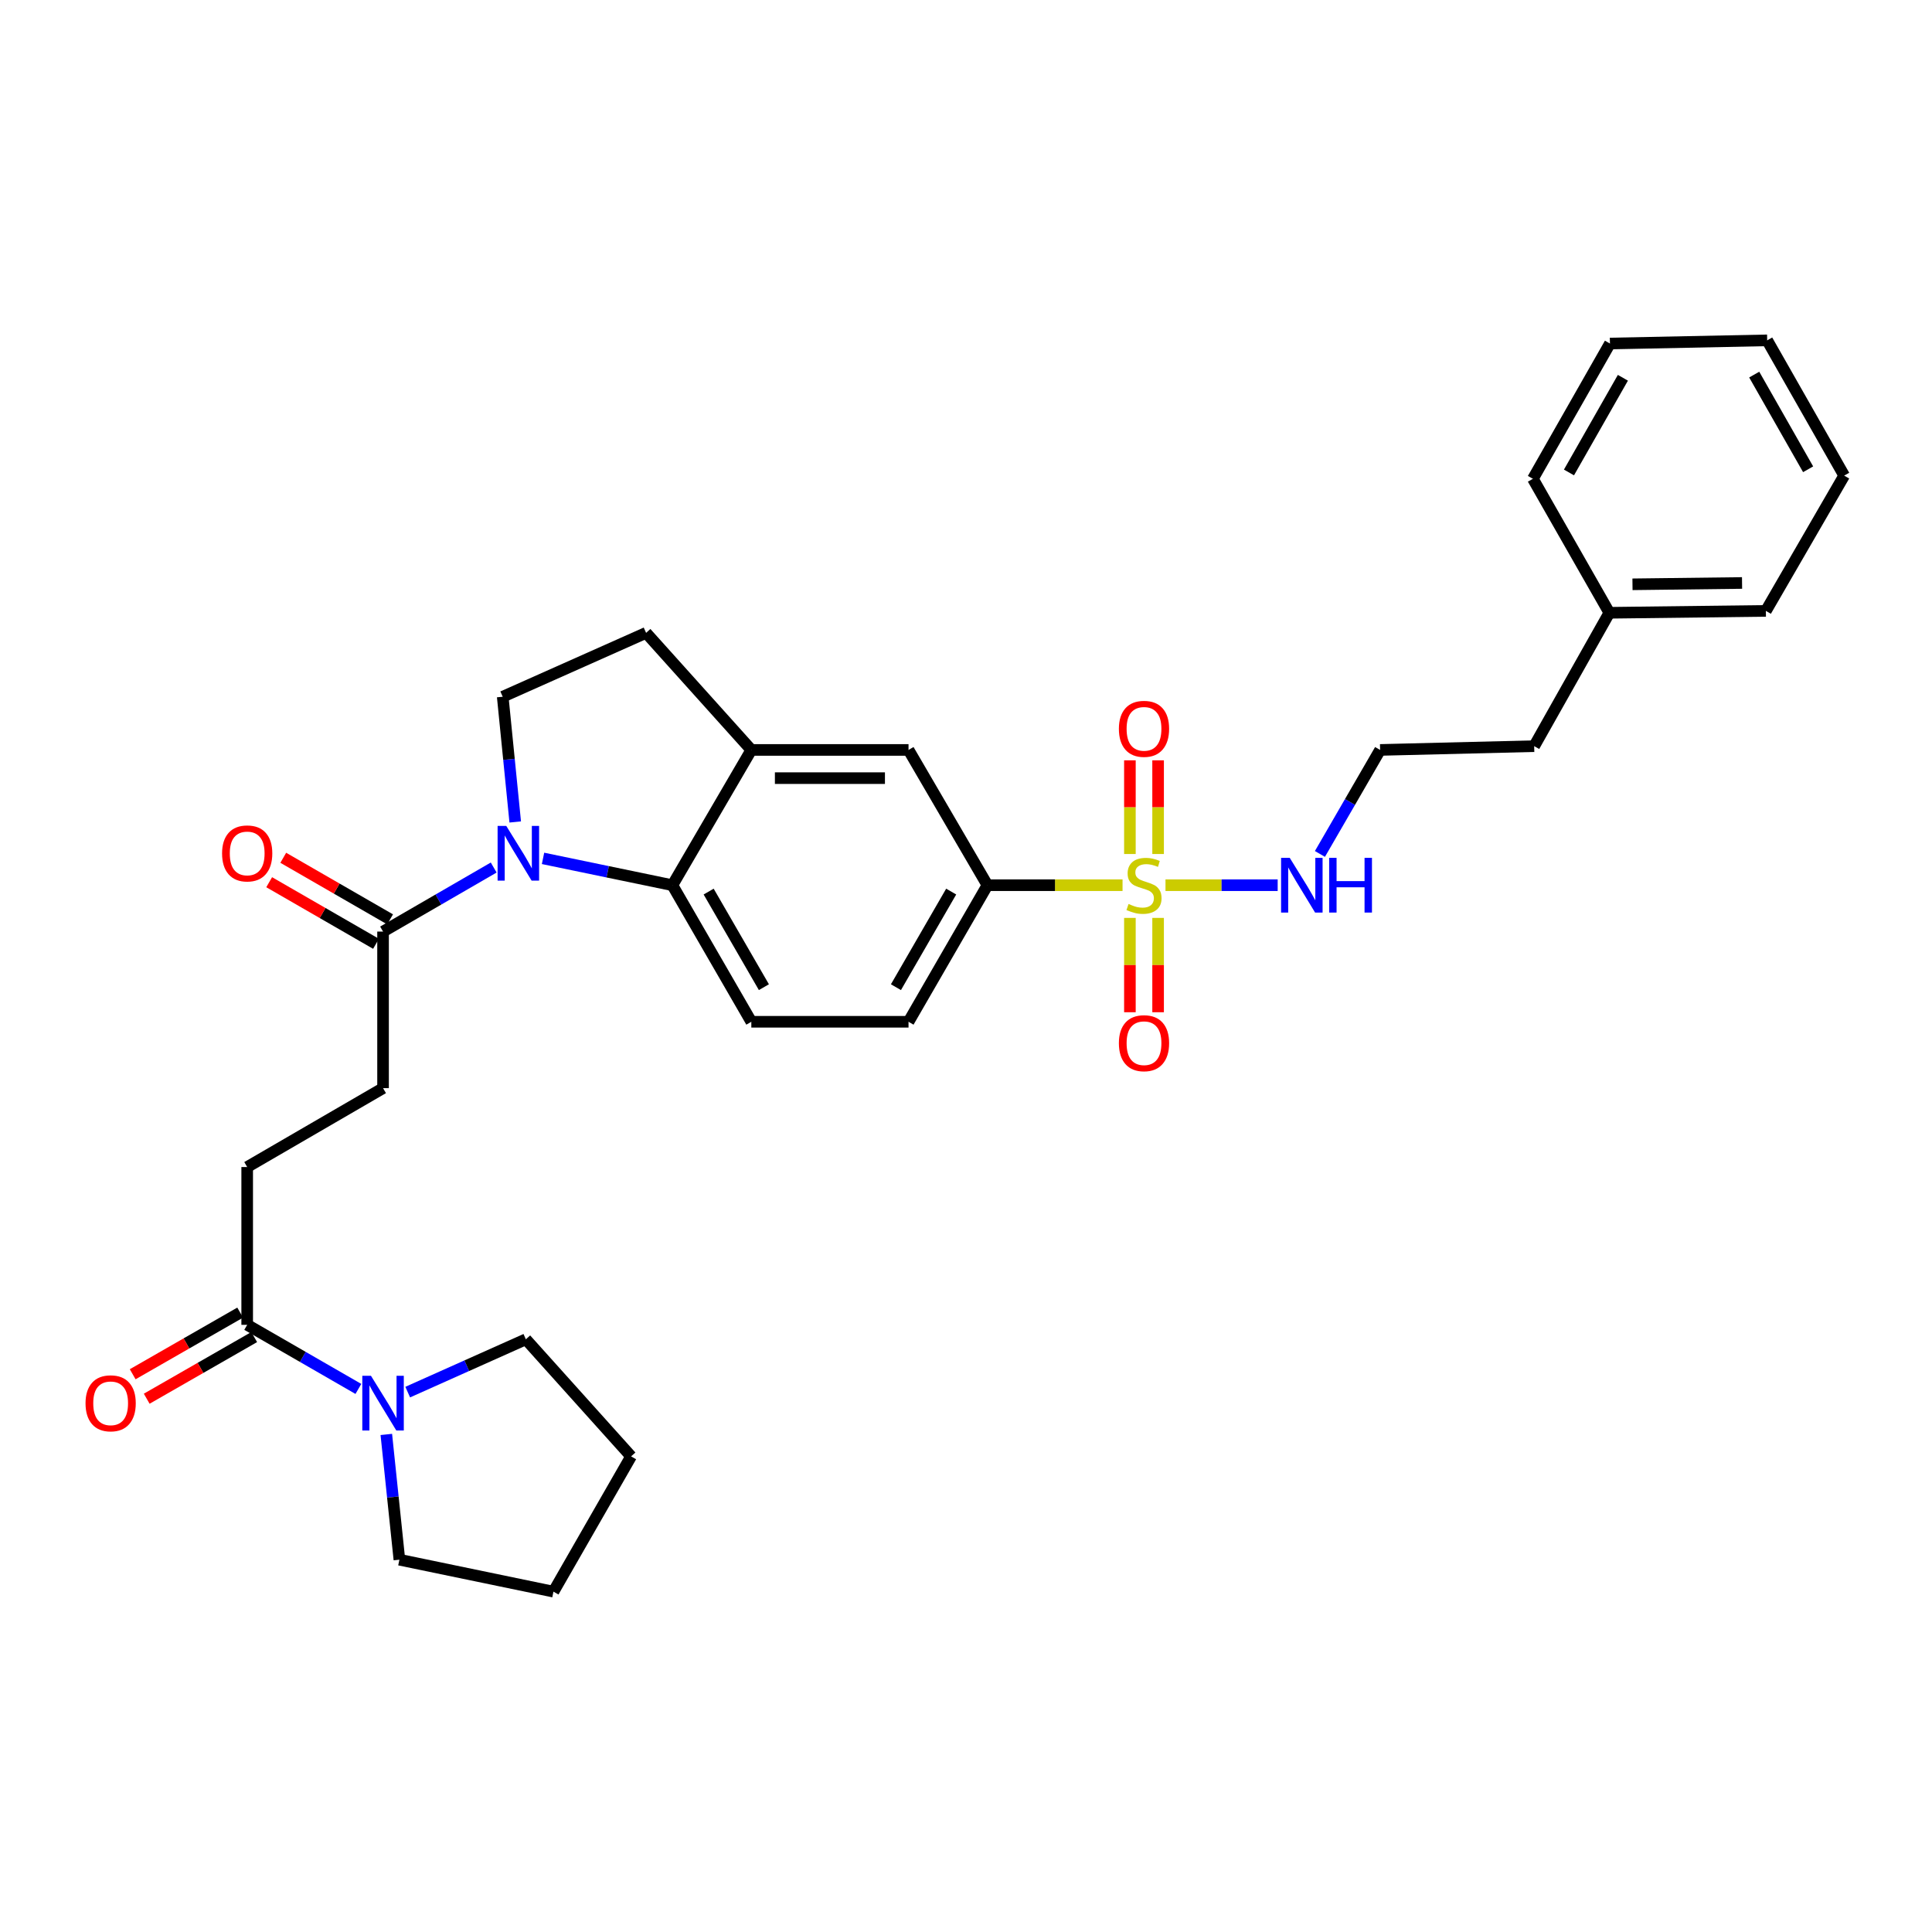 <?xml version='1.0' encoding='iso-8859-1'?>
<svg version='1.1' baseProfile='full'
              xmlns='http://www.w3.org/2000/svg'
                      xmlns:rdkit='http://www.rdkit.org/xml'
                      xmlns:xlink='http://www.w3.org/1999/xlink'
                  xml:space='preserve'
width='1000px' height='1000px' viewBox='0 0 1000 1000'>
<!-- END OF HEADER -->
<rect style='opacity:1.0;fill:#FFFFFF;stroke:none' width='1000' height='1000' x='0' y='0'> </rect>
<path class='bond-3' d='M 581.028,458.18 L 546.063,458.18' style='fill:none;fill-rule:evenodd;stroke:#CCCC00;stroke-width:6px;stroke-linecap:butt;stroke-linejoin:miter;stroke-opacity:1' />
<path class='bond-3' d='M 546.063,458.18 L 511.098,458.18' style='fill:none;fill-rule:evenodd;stroke:#000000;stroke-width:6px;stroke-linecap:butt;stroke-linejoin:miter;stroke-opacity:1' />
<path class='bond-10' d='M 584.836,475.103 L 584.836,499.518' style='fill:none;fill-rule:evenodd;stroke:#CCCC00;stroke-width:6px;stroke-linecap:butt;stroke-linejoin:miter;stroke-opacity:1' />
<path class='bond-10' d='M 584.836,499.518 L 584.836,523.934' style='fill:none;fill-rule:evenodd;stroke:#FF0000;stroke-width:6px;stroke-linecap:butt;stroke-linejoin:miter;stroke-opacity:1' />
<path class='bond-10' d='M 599.432,475.103 L 599.432,499.518' style='fill:none;fill-rule:evenodd;stroke:#CCCC00;stroke-width:6px;stroke-linecap:butt;stroke-linejoin:miter;stroke-opacity:1' />
<path class='bond-10' d='M 599.432,499.518 L 599.432,523.934' style='fill:none;fill-rule:evenodd;stroke:#FF0000;stroke-width:6px;stroke-linecap:butt;stroke-linejoin:miter;stroke-opacity:1' />
<path class='bond-11' d='M 599.432,442.035 L 599.432,417.789' style='fill:none;fill-rule:evenodd;stroke:#CCCC00;stroke-width:6px;stroke-linecap:butt;stroke-linejoin:miter;stroke-opacity:1' />
<path class='bond-11' d='M 599.432,417.789 L 599.432,393.543' style='fill:none;fill-rule:evenodd;stroke:#FF0000;stroke-width:6px;stroke-linecap:butt;stroke-linejoin:miter;stroke-opacity:1' />
<path class='bond-11' d='M 584.836,442.035 L 584.836,417.789' style='fill:none;fill-rule:evenodd;stroke:#CCCC00;stroke-width:6px;stroke-linecap:butt;stroke-linejoin:miter;stroke-opacity:1' />
<path class='bond-11' d='M 584.836,417.789 L 584.836,393.543' style='fill:none;fill-rule:evenodd;stroke:#FF0000;stroke-width:6px;stroke-linecap:butt;stroke-linejoin:miter;stroke-opacity:1' />
<path class='bond-12' d='M 603.256,458.18 L 632.289,458.18' style='fill:none;fill-rule:evenodd;stroke:#CCCC00;stroke-width:6px;stroke-linecap:butt;stroke-linejoin:miter;stroke-opacity:1' />
<path class='bond-12' d='M 632.289,458.18 L 661.323,458.18' style='fill:none;fill-rule:evenodd;stroke:#0000FF;stroke-width:6px;stroke-linecap:butt;stroke-linejoin:miter;stroke-opacity:1' />
<path class='bond-0' d='M 281.074,444.295 L 314.551,451.238' style='fill:none;fill-rule:evenodd;stroke:#0000FF;stroke-width:6px;stroke-linecap:butt;stroke-linejoin:miter;stroke-opacity:1' />
<path class='bond-0' d='M 314.551,451.238 L 348.029,458.18' style='fill:none;fill-rule:evenodd;stroke:#000000;stroke-width:6px;stroke-linecap:butt;stroke-linejoin:miter;stroke-opacity:1' />
<path class='bond-2' d='M 255.535,449.034 L 226.901,465.609' style='fill:none;fill-rule:evenodd;stroke:#0000FF;stroke-width:6px;stroke-linecap:butt;stroke-linejoin:miter;stroke-opacity:1' />
<path class='bond-2' d='M 226.901,465.609 L 198.267,482.184' style='fill:none;fill-rule:evenodd;stroke:#000000;stroke-width:6px;stroke-linecap:butt;stroke-linejoin:miter;stroke-opacity:1' />
<path class='bond-32' d='M 266.681,425.45 L 263.443,393.038' style='fill:none;fill-rule:evenodd;stroke:#0000FF;stroke-width:6px;stroke-linecap:butt;stroke-linejoin:miter;stroke-opacity:1' />
<path class='bond-32' d='M 263.443,393.038 L 260.205,360.626' style='fill:none;fill-rule:evenodd;stroke:#000000;stroke-width:6px;stroke-linecap:butt;stroke-linejoin:miter;stroke-opacity:1' />
<path class='bond-1' d='M 348.029,458.18 L 388.883,528.869' style='fill:none;fill-rule:evenodd;stroke:#000000;stroke-width:6px;stroke-linecap:butt;stroke-linejoin:miter;stroke-opacity:1' />
<path class='bond-1' d='M 366.795,461.48 L 395.393,510.962' style='fill:none;fill-rule:evenodd;stroke:#000000;stroke-width:6px;stroke-linecap:butt;stroke-linejoin:miter;stroke-opacity:1' />
<path class='bond-31' d='M 348.029,458.18 L 388.883,388.165' style='fill:none;fill-rule:evenodd;stroke:#000000;stroke-width:6px;stroke-linecap:butt;stroke-linejoin:miter;stroke-opacity:1' />
<path class='bond-15' d='M 198.267,482.184 L 198.267,563.22' style='fill:none;fill-rule:evenodd;stroke:#000000;stroke-width:6px;stroke-linecap:butt;stroke-linejoin:miter;stroke-opacity:1' />
<path class='bond-17' d='M 201.912,475.861 L 174.264,459.924' style='fill:none;fill-rule:evenodd;stroke:#000000;stroke-width:6px;stroke-linecap:butt;stroke-linejoin:miter;stroke-opacity:1' />
<path class='bond-17' d='M 174.264,459.924 L 146.617,443.986' style='fill:none;fill-rule:evenodd;stroke:#FF0000;stroke-width:6px;stroke-linecap:butt;stroke-linejoin:miter;stroke-opacity:1' />
<path class='bond-17' d='M 194.622,488.507 L 166.975,472.57' style='fill:none;fill-rule:evenodd;stroke:#000000;stroke-width:6px;stroke-linecap:butt;stroke-linejoin:miter;stroke-opacity:1' />
<path class='bond-17' d='M 166.975,472.57 L 139.327,456.632' style='fill:none;fill-rule:evenodd;stroke:#FF0000;stroke-width:6px;stroke-linecap:butt;stroke-linejoin:miter;stroke-opacity:1' />
<path class='bond-8' d='M 511.098,458.18 L 470.252,388.165' style='fill:none;fill-rule:evenodd;stroke:#000000;stroke-width:6px;stroke-linecap:butt;stroke-linejoin:miter;stroke-opacity:1' />
<path class='bond-14' d='M 511.098,458.18 L 470.252,528.869' style='fill:none;fill-rule:evenodd;stroke:#000000;stroke-width:6px;stroke-linecap:butt;stroke-linejoin:miter;stroke-opacity:1' />
<path class='bond-14' d='M 492.333,461.481 L 463.74,510.963' style='fill:none;fill-rule:evenodd;stroke:#000000;stroke-width:6px;stroke-linecap:butt;stroke-linejoin:miter;stroke-opacity:1' />
<path class='bond-4' d='M 388.883,388.165 L 470.252,388.165' style='fill:none;fill-rule:evenodd;stroke:#000000;stroke-width:6px;stroke-linecap:butt;stroke-linejoin:miter;stroke-opacity:1' />
<path class='bond-4' d='M 401.088,402.762 L 458.046,402.762' style='fill:none;fill-rule:evenodd;stroke:#000000;stroke-width:6px;stroke-linecap:butt;stroke-linejoin:miter;stroke-opacity:1' />
<path class='bond-13' d='M 388.883,388.165 L 334.413,327.564' style='fill:none;fill-rule:evenodd;stroke:#000000;stroke-width:6px;stroke-linecap:butt;stroke-linejoin:miter;stroke-opacity:1' />
<path class='bond-5' d='M 185.497,718.906 L 156.72,702.32' style='fill:none;fill-rule:evenodd;stroke:#0000FF;stroke-width:6px;stroke-linecap:butt;stroke-linejoin:miter;stroke-opacity:1' />
<path class='bond-5' d='M 156.72,702.32 L 127.943,685.735' style='fill:none;fill-rule:evenodd;stroke:#000000;stroke-width:6px;stroke-linecap:butt;stroke-linejoin:miter;stroke-opacity:1' />
<path class='bond-20' d='M 199.957,742.462 L 203.341,774.881' style='fill:none;fill-rule:evenodd;stroke:#0000FF;stroke-width:6px;stroke-linecap:butt;stroke-linejoin:miter;stroke-opacity:1' />
<path class='bond-20' d='M 203.341,774.881 L 206.725,807.301' style='fill:none;fill-rule:evenodd;stroke:#000000;stroke-width:6px;stroke-linecap:butt;stroke-linejoin:miter;stroke-opacity:1' />
<path class='bond-21' d='M 211.031,720.557 L 241.607,706.884' style='fill:none;fill-rule:evenodd;stroke:#0000FF;stroke-width:6px;stroke-linecap:butt;stroke-linejoin:miter;stroke-opacity:1' />
<path class='bond-21' d='M 241.607,706.884 L 272.183,693.212' style='fill:none;fill-rule:evenodd;stroke:#000000;stroke-width:6px;stroke-linecap:butt;stroke-linejoin:miter;stroke-opacity:1' />
<path class='bond-6' d='M 127.943,685.735 L 127.943,604.058' style='fill:none;fill-rule:evenodd;stroke:#000000;stroke-width:6px;stroke-linecap:butt;stroke-linejoin:miter;stroke-opacity:1' />
<path class='bond-18' d='M 124.312,679.404 L 96.494,695.357' style='fill:none;fill-rule:evenodd;stroke:#000000;stroke-width:6px;stroke-linecap:butt;stroke-linejoin:miter;stroke-opacity:1' />
<path class='bond-18' d='M 96.494,695.357 L 68.677,711.31' style='fill:none;fill-rule:evenodd;stroke:#FF0000;stroke-width:6px;stroke-linecap:butt;stroke-linejoin:miter;stroke-opacity:1' />
<path class='bond-18' d='M 131.574,692.066 L 103.756,708.019' style='fill:none;fill-rule:evenodd;stroke:#000000;stroke-width:6px;stroke-linecap:butt;stroke-linejoin:miter;stroke-opacity:1' />
<path class='bond-18' d='M 103.756,708.019 L 75.938,723.973' style='fill:none;fill-rule:evenodd;stroke:#FF0000;stroke-width:6px;stroke-linecap:butt;stroke-linejoin:miter;stroke-opacity:1' />
<path class='bond-7' d='M 260.205,360.626 L 334.413,327.564' style='fill:none;fill-rule:evenodd;stroke:#000000;stroke-width:6px;stroke-linecap:butt;stroke-linejoin:miter;stroke-opacity:1' />
<path class='bond-9' d='M 388.883,528.869 L 470.252,528.869' style='fill:none;fill-rule:evenodd;stroke:#000000;stroke-width:6px;stroke-linecap:butt;stroke-linejoin:miter;stroke-opacity:1' />
<path class='bond-19' d='M 683.191,441.998 L 698.766,415.082' style='fill:none;fill-rule:evenodd;stroke:#0000FF;stroke-width:6px;stroke-linecap:butt;stroke-linejoin:miter;stroke-opacity:1' />
<path class='bond-19' d='M 698.766,415.082 L 714.341,388.165' style='fill:none;fill-rule:evenodd;stroke:#000000;stroke-width:6px;stroke-linecap:butt;stroke-linejoin:miter;stroke-opacity:1' />
<path class='bond-16' d='M 198.267,563.22 L 127.943,604.058' style='fill:none;fill-rule:evenodd;stroke:#000000;stroke-width:6px;stroke-linecap:butt;stroke-linejoin:miter;stroke-opacity:1' />
<path class='bond-23' d='M 714.341,388.165 L 794.087,386.211' style='fill:none;fill-rule:evenodd;stroke:#000000;stroke-width:6px;stroke-linecap:butt;stroke-linejoin:miter;stroke-opacity:1' />
<path class='bond-27' d='M 206.725,807.301 L 286.471,823.836' style='fill:none;fill-rule:evenodd;stroke:#000000;stroke-width:6px;stroke-linecap:butt;stroke-linejoin:miter;stroke-opacity:1' />
<path class='bond-26' d='M 272.183,693.212 L 326.653,753.82' style='fill:none;fill-rule:evenodd;stroke:#000000;stroke-width:6px;stroke-linecap:butt;stroke-linejoin:miter;stroke-opacity:1' />
<path class='bond-22' d='M 832.996,317.176 L 794.087,386.211' style='fill:none;fill-rule:evenodd;stroke:#000000;stroke-width:6px;stroke-linecap:butt;stroke-linejoin:miter;stroke-opacity:1' />
<path class='bond-24' d='M 832.996,317.176 L 914.015,316.195' style='fill:none;fill-rule:evenodd;stroke:#000000;stroke-width:6px;stroke-linecap:butt;stroke-linejoin:miter;stroke-opacity:1' />
<path class='bond-24' d='M 844.972,302.434 L 901.686,301.747' style='fill:none;fill-rule:evenodd;stroke:#000000;stroke-width:6px;stroke-linecap:butt;stroke-linejoin:miter;stroke-opacity:1' />
<path class='bond-25' d='M 832.996,317.176 L 793.43,247.826' style='fill:none;fill-rule:evenodd;stroke:#000000;stroke-width:6px;stroke-linecap:butt;stroke-linejoin:miter;stroke-opacity:1' />
<path class='bond-29' d='M 914.015,316.195 L 954.545,246.18' style='fill:none;fill-rule:evenodd;stroke:#000000;stroke-width:6px;stroke-linecap:butt;stroke-linejoin:miter;stroke-opacity:1' />
<path class='bond-28' d='M 793.43,247.826 L 833.304,177.811' style='fill:none;fill-rule:evenodd;stroke:#000000;stroke-width:6px;stroke-linecap:butt;stroke-linejoin:miter;stroke-opacity:1' />
<path class='bond-28' d='M 812.095,244.547 L 840.007,195.536' style='fill:none;fill-rule:evenodd;stroke:#000000;stroke-width:6px;stroke-linecap:butt;stroke-linejoin:miter;stroke-opacity:1' />
<path class='bond-34' d='M 326.653,753.82 L 286.471,823.836' style='fill:none;fill-rule:evenodd;stroke:#000000;stroke-width:6px;stroke-linecap:butt;stroke-linejoin:miter;stroke-opacity:1' />
<path class='bond-30' d='M 833.304,177.811 L 914.688,176.164' style='fill:none;fill-rule:evenodd;stroke:#000000;stroke-width:6px;stroke-linecap:butt;stroke-linejoin:miter;stroke-opacity:1' />
<path class='bond-33' d='M 954.545,246.18 L 914.688,176.164' style='fill:none;fill-rule:evenodd;stroke:#000000;stroke-width:6px;stroke-linecap:butt;stroke-linejoin:miter;stroke-opacity:1' />
<path class='bond-33' d='M 935.882,242.899 L 907.982,193.888' style='fill:none;fill-rule:evenodd;stroke:#000000;stroke-width:6px;stroke-linecap:butt;stroke-linejoin:miter;stroke-opacity:1' />
<path  class='atom-0' d='M 584.134 467.9
Q 584.454 468.02, 585.774 468.58
Q 587.094 469.14, 588.534 469.5
Q 590.014 469.82, 591.454 469.82
Q 594.134 469.82, 595.694 468.54
Q 597.254 467.22, 597.254 464.94
Q 597.254 463.38, 596.454 462.42
Q 595.694 461.46, 594.494 460.94
Q 593.294 460.42, 591.294 459.82
Q 588.774 459.06, 587.254 458.34
Q 585.774 457.62, 584.694 456.1
Q 583.654 454.58, 583.654 452.02
Q 583.654 448.46, 586.054 446.26
Q 588.494 444.06, 593.294 444.06
Q 596.574 444.06, 600.294 445.62
L 599.374 448.7
Q 595.974 447.3, 593.414 447.3
Q 590.654 447.3, 589.134 448.46
Q 587.614 449.58, 587.654 451.54
Q 587.654 453.06, 588.414 453.98
Q 589.214 454.9, 590.334 455.42
Q 591.494 455.94, 593.414 456.54
Q 595.974 457.34, 597.494 458.14
Q 599.014 458.94, 600.094 460.58
Q 601.214 462.18, 601.214 464.94
Q 601.214 468.86, 598.574 470.98
Q 595.974 473.06, 591.614 473.06
Q 589.094 473.06, 587.174 472.5
Q 585.294 471.98, 583.054 471.06
L 584.134 467.9
' fill='#CCCC00'/>
<path  class='atom-1' d='M 262.038 427.486
L 271.318 442.486
Q 272.238 443.966, 273.718 446.646
Q 275.198 449.326, 275.278 449.486
L 275.278 427.486
L 279.038 427.486
L 279.038 455.806
L 275.158 455.806
L 265.198 439.406
Q 264.038 437.486, 262.798 435.286
Q 261.598 433.086, 261.238 432.406
L 261.238 455.806
L 257.558 455.806
L 257.558 427.486
L 262.038 427.486
' fill='#0000FF'/>
<path  class='atom-6' d='M 192.007 712.105
L 201.287 727.105
Q 202.207 728.585, 203.687 731.265
Q 205.167 733.945, 205.247 734.105
L 205.247 712.105
L 209.007 712.105
L 209.007 740.425
L 205.127 740.425
L 195.167 724.025
Q 194.007 722.105, 192.767 719.905
Q 191.567 717.705, 191.207 717.025
L 191.207 740.425
L 187.527 740.425
L 187.527 712.105
L 192.007 712.105
' fill='#0000FF'/>
<path  class='atom-11' d='M 579.134 539.953
Q 579.134 533.153, 582.494 529.353
Q 585.854 525.553, 592.134 525.553
Q 598.414 525.553, 601.774 529.353
Q 605.134 533.153, 605.134 539.953
Q 605.134 546.833, 601.734 550.753
Q 598.334 554.633, 592.134 554.633
Q 585.894 554.633, 582.494 550.753
Q 579.134 546.873, 579.134 539.953
M 592.134 551.433
Q 596.454 551.433, 598.774 548.553
Q 601.134 545.633, 601.134 539.953
Q 601.134 534.393, 598.774 531.593
Q 596.454 528.753, 592.134 528.753
Q 587.814 528.753, 585.454 531.553
Q 583.134 534.353, 583.134 539.953
Q 583.134 545.673, 585.454 548.553
Q 587.814 551.433, 592.134 551.433
' fill='#FF0000'/>
<path  class='atom-12' d='M 579.134 377.241
Q 579.134 370.441, 582.494 366.641
Q 585.854 362.841, 592.134 362.841
Q 598.414 362.841, 601.774 366.641
Q 605.134 370.441, 605.134 377.241
Q 605.134 384.121, 601.734 388.041
Q 598.334 391.921, 592.134 391.921
Q 585.894 391.921, 582.494 388.041
Q 579.134 384.161, 579.134 377.241
M 592.134 388.721
Q 596.454 388.721, 598.774 385.841
Q 601.134 382.921, 601.134 377.241
Q 601.134 371.681, 598.774 368.881
Q 596.454 366.041, 592.134 366.041
Q 587.814 366.041, 585.454 368.841
Q 583.134 371.641, 583.134 377.241
Q 583.134 382.961, 585.454 385.841
Q 587.814 388.721, 592.134 388.721
' fill='#FF0000'/>
<path  class='atom-13' d='M 667.567 444.02
L 676.847 459.02
Q 677.767 460.5, 679.247 463.18
Q 680.727 465.86, 680.807 466.02
L 680.807 444.02
L 684.567 444.02
L 684.567 472.34
L 680.687 472.34
L 670.727 455.94
Q 669.567 454.02, 668.327 451.82
Q 667.127 449.62, 666.767 448.94
L 666.767 472.34
L 663.087 472.34
L 663.087 444.02
L 667.567 444.02
' fill='#0000FF'/>
<path  class='atom-13' d='M 687.967 444.02
L 691.807 444.02
L 691.807 456.06
L 706.287 456.06
L 706.287 444.02
L 710.127 444.02
L 710.127 472.34
L 706.287 472.34
L 706.287 459.26
L 691.807 459.26
L 691.807 472.34
L 687.967 472.34
L 687.967 444.02
' fill='#0000FF'/>
<path  class='atom-18' d='M 114.943 441.726
Q 114.943 434.926, 118.303 431.126
Q 121.663 427.326, 127.943 427.326
Q 134.223 427.326, 137.583 431.126
Q 140.943 434.926, 140.943 441.726
Q 140.943 448.606, 137.543 452.526
Q 134.143 456.406, 127.943 456.406
Q 121.703 456.406, 118.303 452.526
Q 114.943 448.646, 114.943 441.726
M 127.943 453.206
Q 132.263 453.206, 134.583 450.326
Q 136.943 447.406, 136.943 441.726
Q 136.943 436.166, 134.583 433.366
Q 132.263 430.526, 127.943 430.526
Q 123.623 430.526, 121.263 433.326
Q 118.943 436.126, 118.943 441.726
Q 118.943 447.446, 121.263 450.326
Q 123.623 453.206, 127.943 453.206
' fill='#FF0000'/>
<path  class='atom-19' d='M 44.271 726.345
Q 44.271 719.545, 47.631 715.745
Q 50.991 711.945, 57.271 711.945
Q 63.551 711.945, 66.911 715.745
Q 70.271 719.545, 70.271 726.345
Q 70.271 733.225, 66.871 737.145
Q 63.471 741.025, 57.271 741.025
Q 51.031 741.025, 47.631 737.145
Q 44.271 733.265, 44.271 726.345
M 57.271 737.825
Q 61.591 737.825, 63.911 734.945
Q 66.271 732.025, 66.271 726.345
Q 66.271 720.785, 63.911 717.985
Q 61.591 715.145, 57.271 715.145
Q 52.951 715.145, 50.591 717.945
Q 48.271 720.745, 48.271 726.345
Q 48.271 732.065, 50.591 734.945
Q 52.951 737.825, 57.271 737.825
' fill='#FF0000'/>
</svg>
